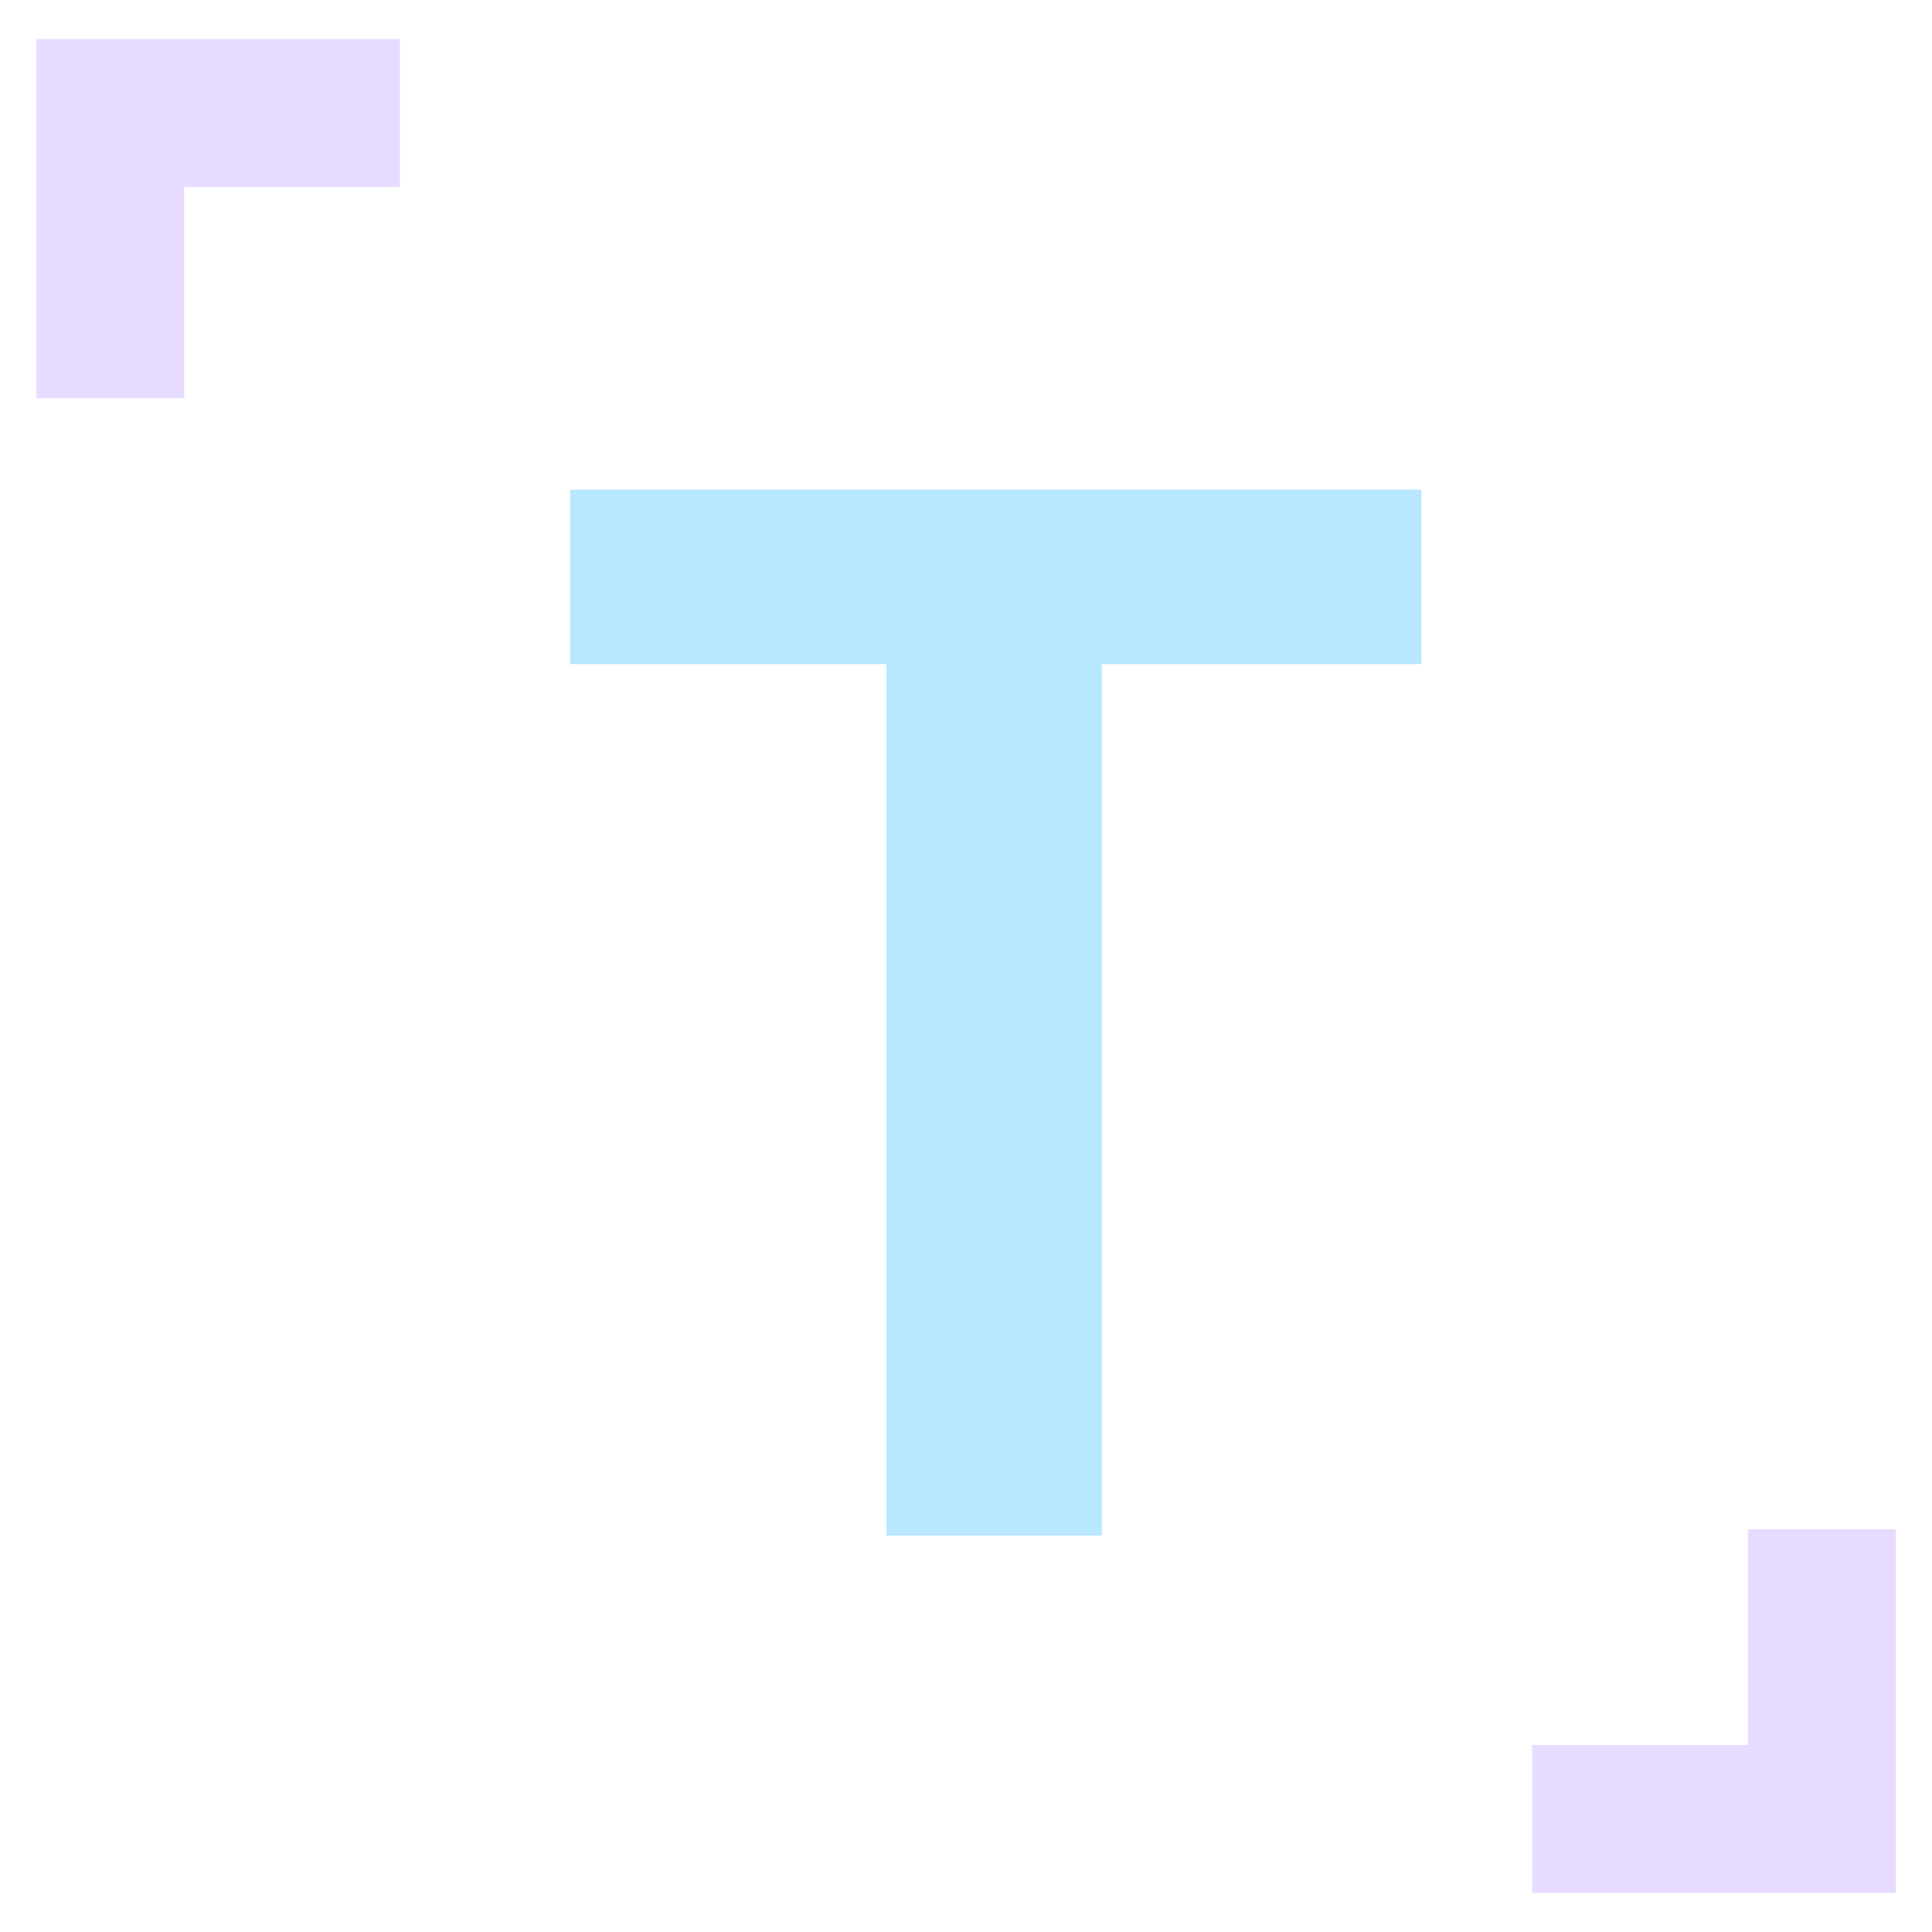 <svg width="76" height="76" viewBox="0 0 76 76" fill="none" xmlns="http://www.w3.org/2000/svg">
<g clip-path="url(#clip0_831_40)">
<path d="M7.244 15.663H1.425V1.538H15.729V7.357H7.244V15.663Z" fill="#E7DCFF"/>
<path d="M74.575 74.462H60.272V68.643H68.756V60.159H74.575V74.462Z" fill="#E7DCFF"/>
<path d="M55.967 26.125H43.344V60.408H34.871V26.125H22.432V19.261H55.919V26.125H55.967Z" fill="#B7E8FF"/>
</g>
<defs>
<clipPath id="clip0_831_40">
<rect width="76" height="76" fill="white"/>
</clipPath>
</defs>
</svg>

